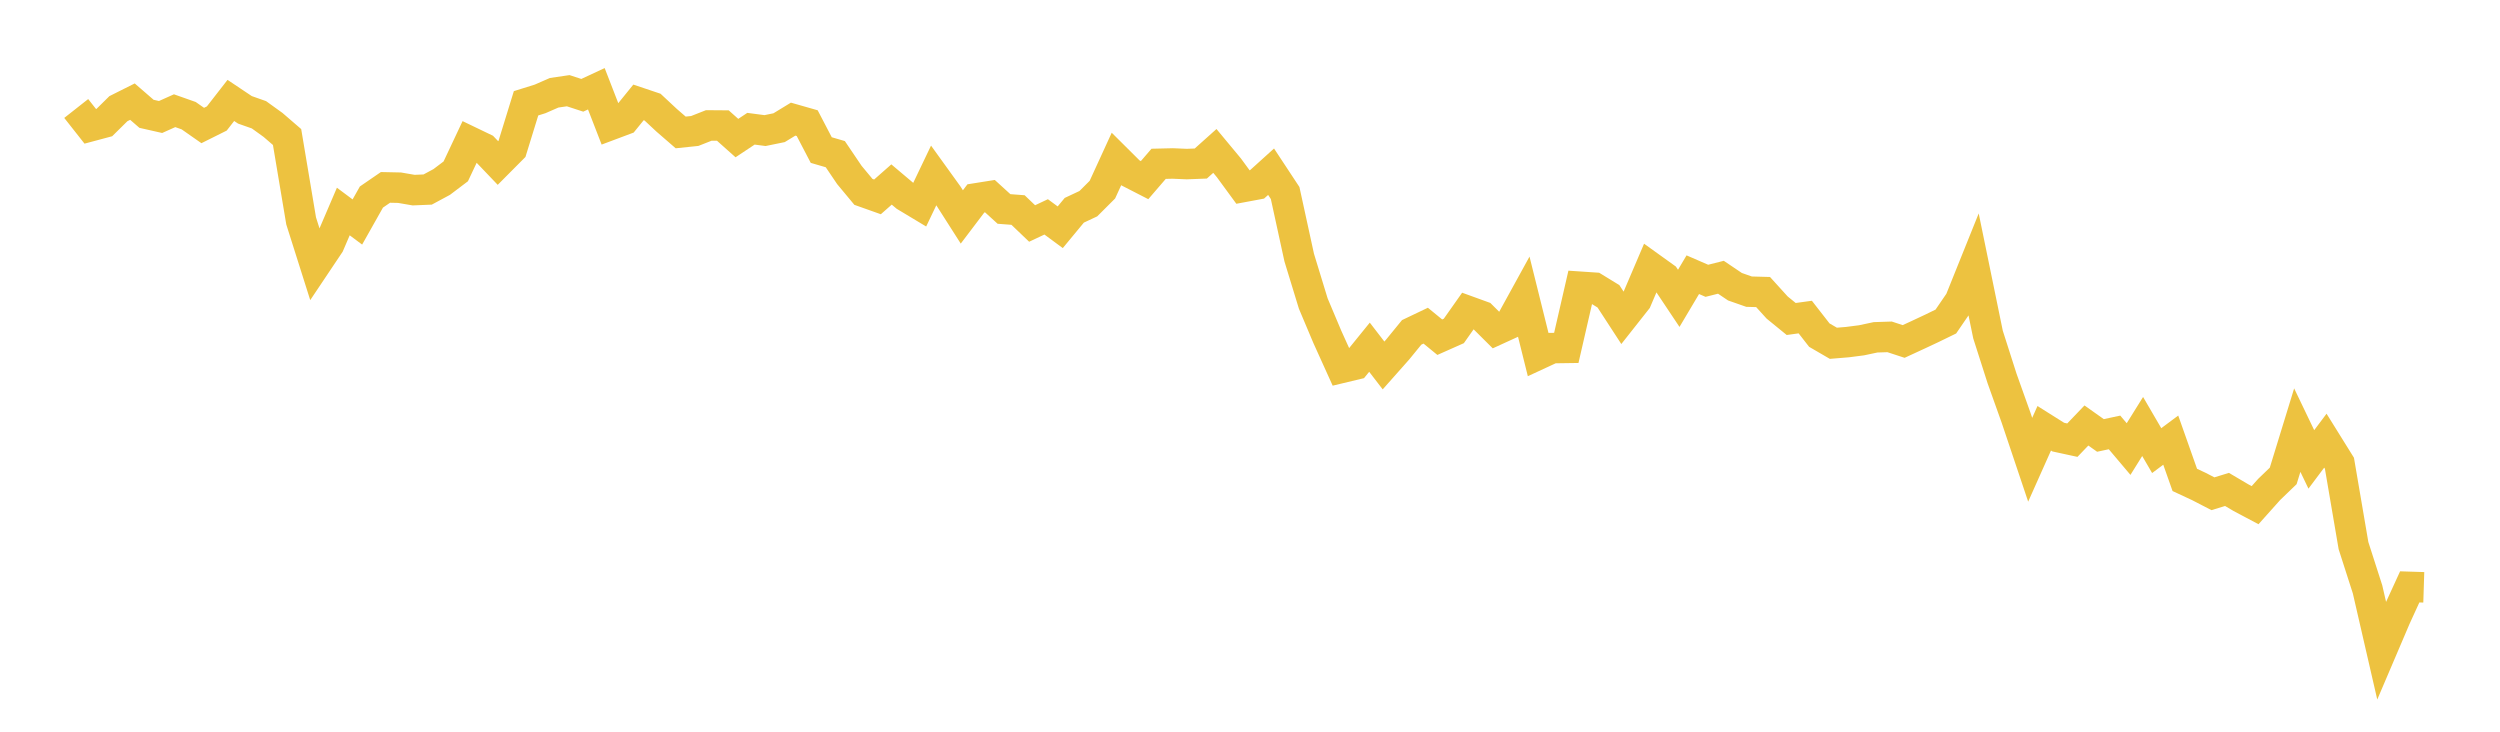 <svg width="164" height="48" xmlns="http://www.w3.org/2000/svg" xmlns:xlink="http://www.w3.org/1999/xlink"><path fill="none" stroke="rgb(237,194,64)" stroke-width="2" d="M5,7.117L5.922,8.287L6.844,8.04L7.766,7.13L8.689,6.667L9.611,7.466L10.533,7.675L11.455,7.262L12.377,7.588L13.299,8.233L14.222,7.773L15.144,6.588L16.066,7.205L16.988,7.53L17.91,8.194L18.832,8.989L19.754,14.489L20.677,17.404L21.599,16.027L22.521,13.875L23.443,14.563L24.365,12.926L25.287,12.293L26.21,12.313L27.132,12.472L28.054,12.434L28.976,11.938L29.898,11.241L30.82,9.284L31.743,9.728L32.665,10.693L33.587,9.766L34.509,6.776L35.431,6.488L36.353,6.085L37.275,5.95L38.198,6.252L39.12,5.823L40.042,8.201L40.964,7.855L41.886,6.718L42.808,7.028L43.731,7.889L44.653,8.688L45.575,8.592L46.497,8.229L47.419,8.236L48.341,9.058L49.263,8.445L50.186,8.566L51.108,8.377L52.03,7.815L52.952,8.078L53.874,9.844L54.796,10.113L55.719,11.478L56.641,12.587L57.563,12.915L58.485,12.103L59.407,12.881L60.329,13.435L61.251,11.505L62.174,12.786L63.096,14.231L64.018,13.015L64.94,12.868L65.862,13.708L66.784,13.778L67.707,14.661L68.629,14.227L69.551,14.908L70.473,13.794L71.395,13.362L72.317,12.441L73.24,10.427L74.162,11.344L75.084,11.817L76.006,10.746L76.928,10.724L77.85,10.763L78.772,10.728L79.695,9.901L80.617,11.011L81.539,12.269L82.461,12.097L83.383,11.264L84.305,12.662L85.228,16.897L86.15,19.911L87.072,22.097L87.994,24.135L88.916,23.914L89.838,22.777L90.76,23.974L91.683,22.933L92.605,21.804L93.527,21.364L94.449,22.12L95.371,21.71L96.293,20.402L97.216,20.737L98.138,21.654L99.06,21.232L99.982,19.554L100.904,23.262L101.826,22.835L102.749,22.822L103.671,18.811L104.593,18.873L105.515,19.438L106.437,20.855L107.359,19.687L108.281,17.527L109.204,18.19L110.126,19.571L111.048,18.02L111.97,18.42L112.892,18.188L113.814,18.809L114.737,19.133L115.659,19.158L116.581,20.174L117.503,20.926L118.425,20.799L119.347,21.983L120.269,22.519L121.192,22.443L122.114,22.324L123.036,22.128L123.958,22.098L124.88,22.4L125.802,21.975L126.725,21.542L127.647,21.093L128.569,19.745L129.491,17.454L130.413,21.944L131.335,24.827L132.257,27.411L133.18,30.16L134.102,28.095L135.024,28.675L135.946,28.875L136.868,27.912L137.79,28.565L138.713,28.367L139.635,29.458L140.557,27.978L141.479,29.56L142.401,28.873L143.323,31.483L144.246,31.913L145.168,32.39L146.09,32.106L147.012,32.65L147.934,33.139L148.856,32.108L149.778,31.22L150.701,28.216L151.623,30.137L152.545,28.908L153.467,30.39L154.389,35.793L155.311,38.662L156.234,42.673L157.156,40.512L158.078,38.499L159,38.528"></path></svg>
